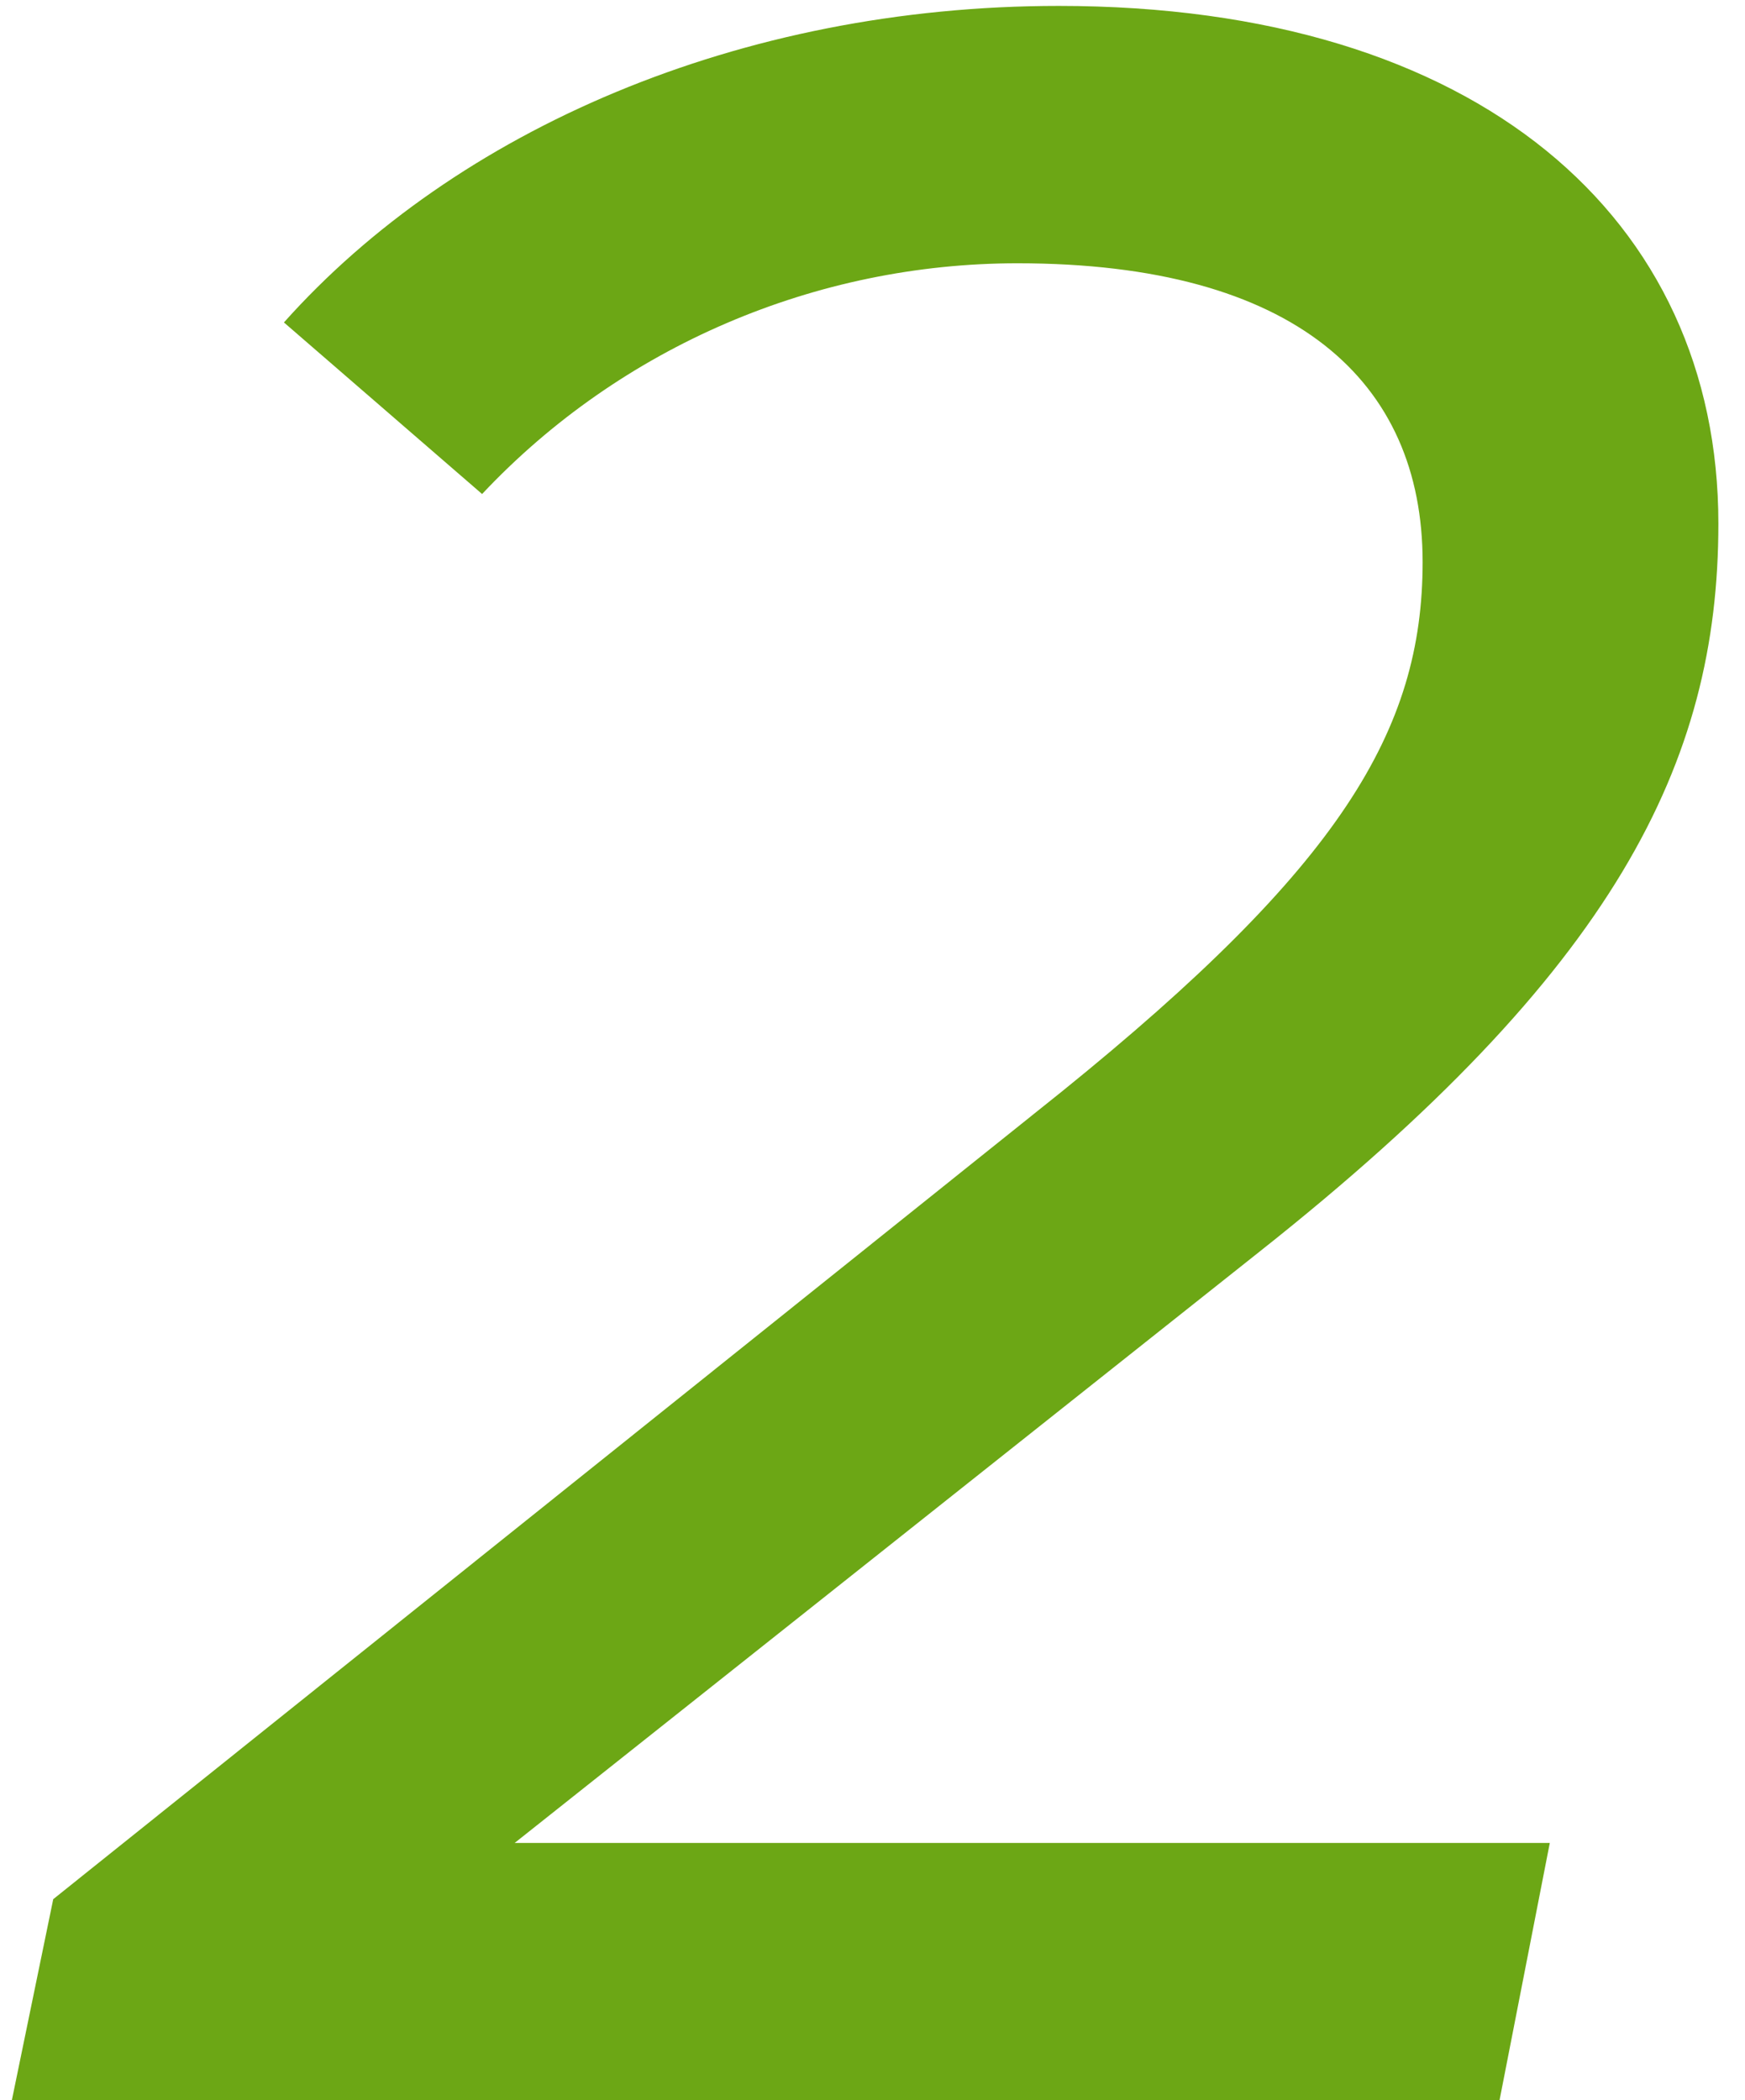 <?xml version="1.0" encoding="UTF-8"?> <svg xmlns="http://www.w3.org/2000/svg" width="59" height="71" viewBox="0 0 59 71" fill="none"> <path d="M42.6 42.3L17.4 62.3H52.4L50.7 71H0.4L1.8 64.2L35.9 36.9C45.3 29.3 48.1 24.7 48.1 19C48.1 12.9 43.8 8.9 34.4 8.9C27.6 8.9 21 11.7 16.3 16.7L9.6 10.9C15.4 4.4 25 0.2 35.8 0.2C50 0.2 58.1 7.4 58.1 17.7C58.1 25.8 54.6 32.8 42.6 42.3Z" fill="#6CA715"></path> </svg> 